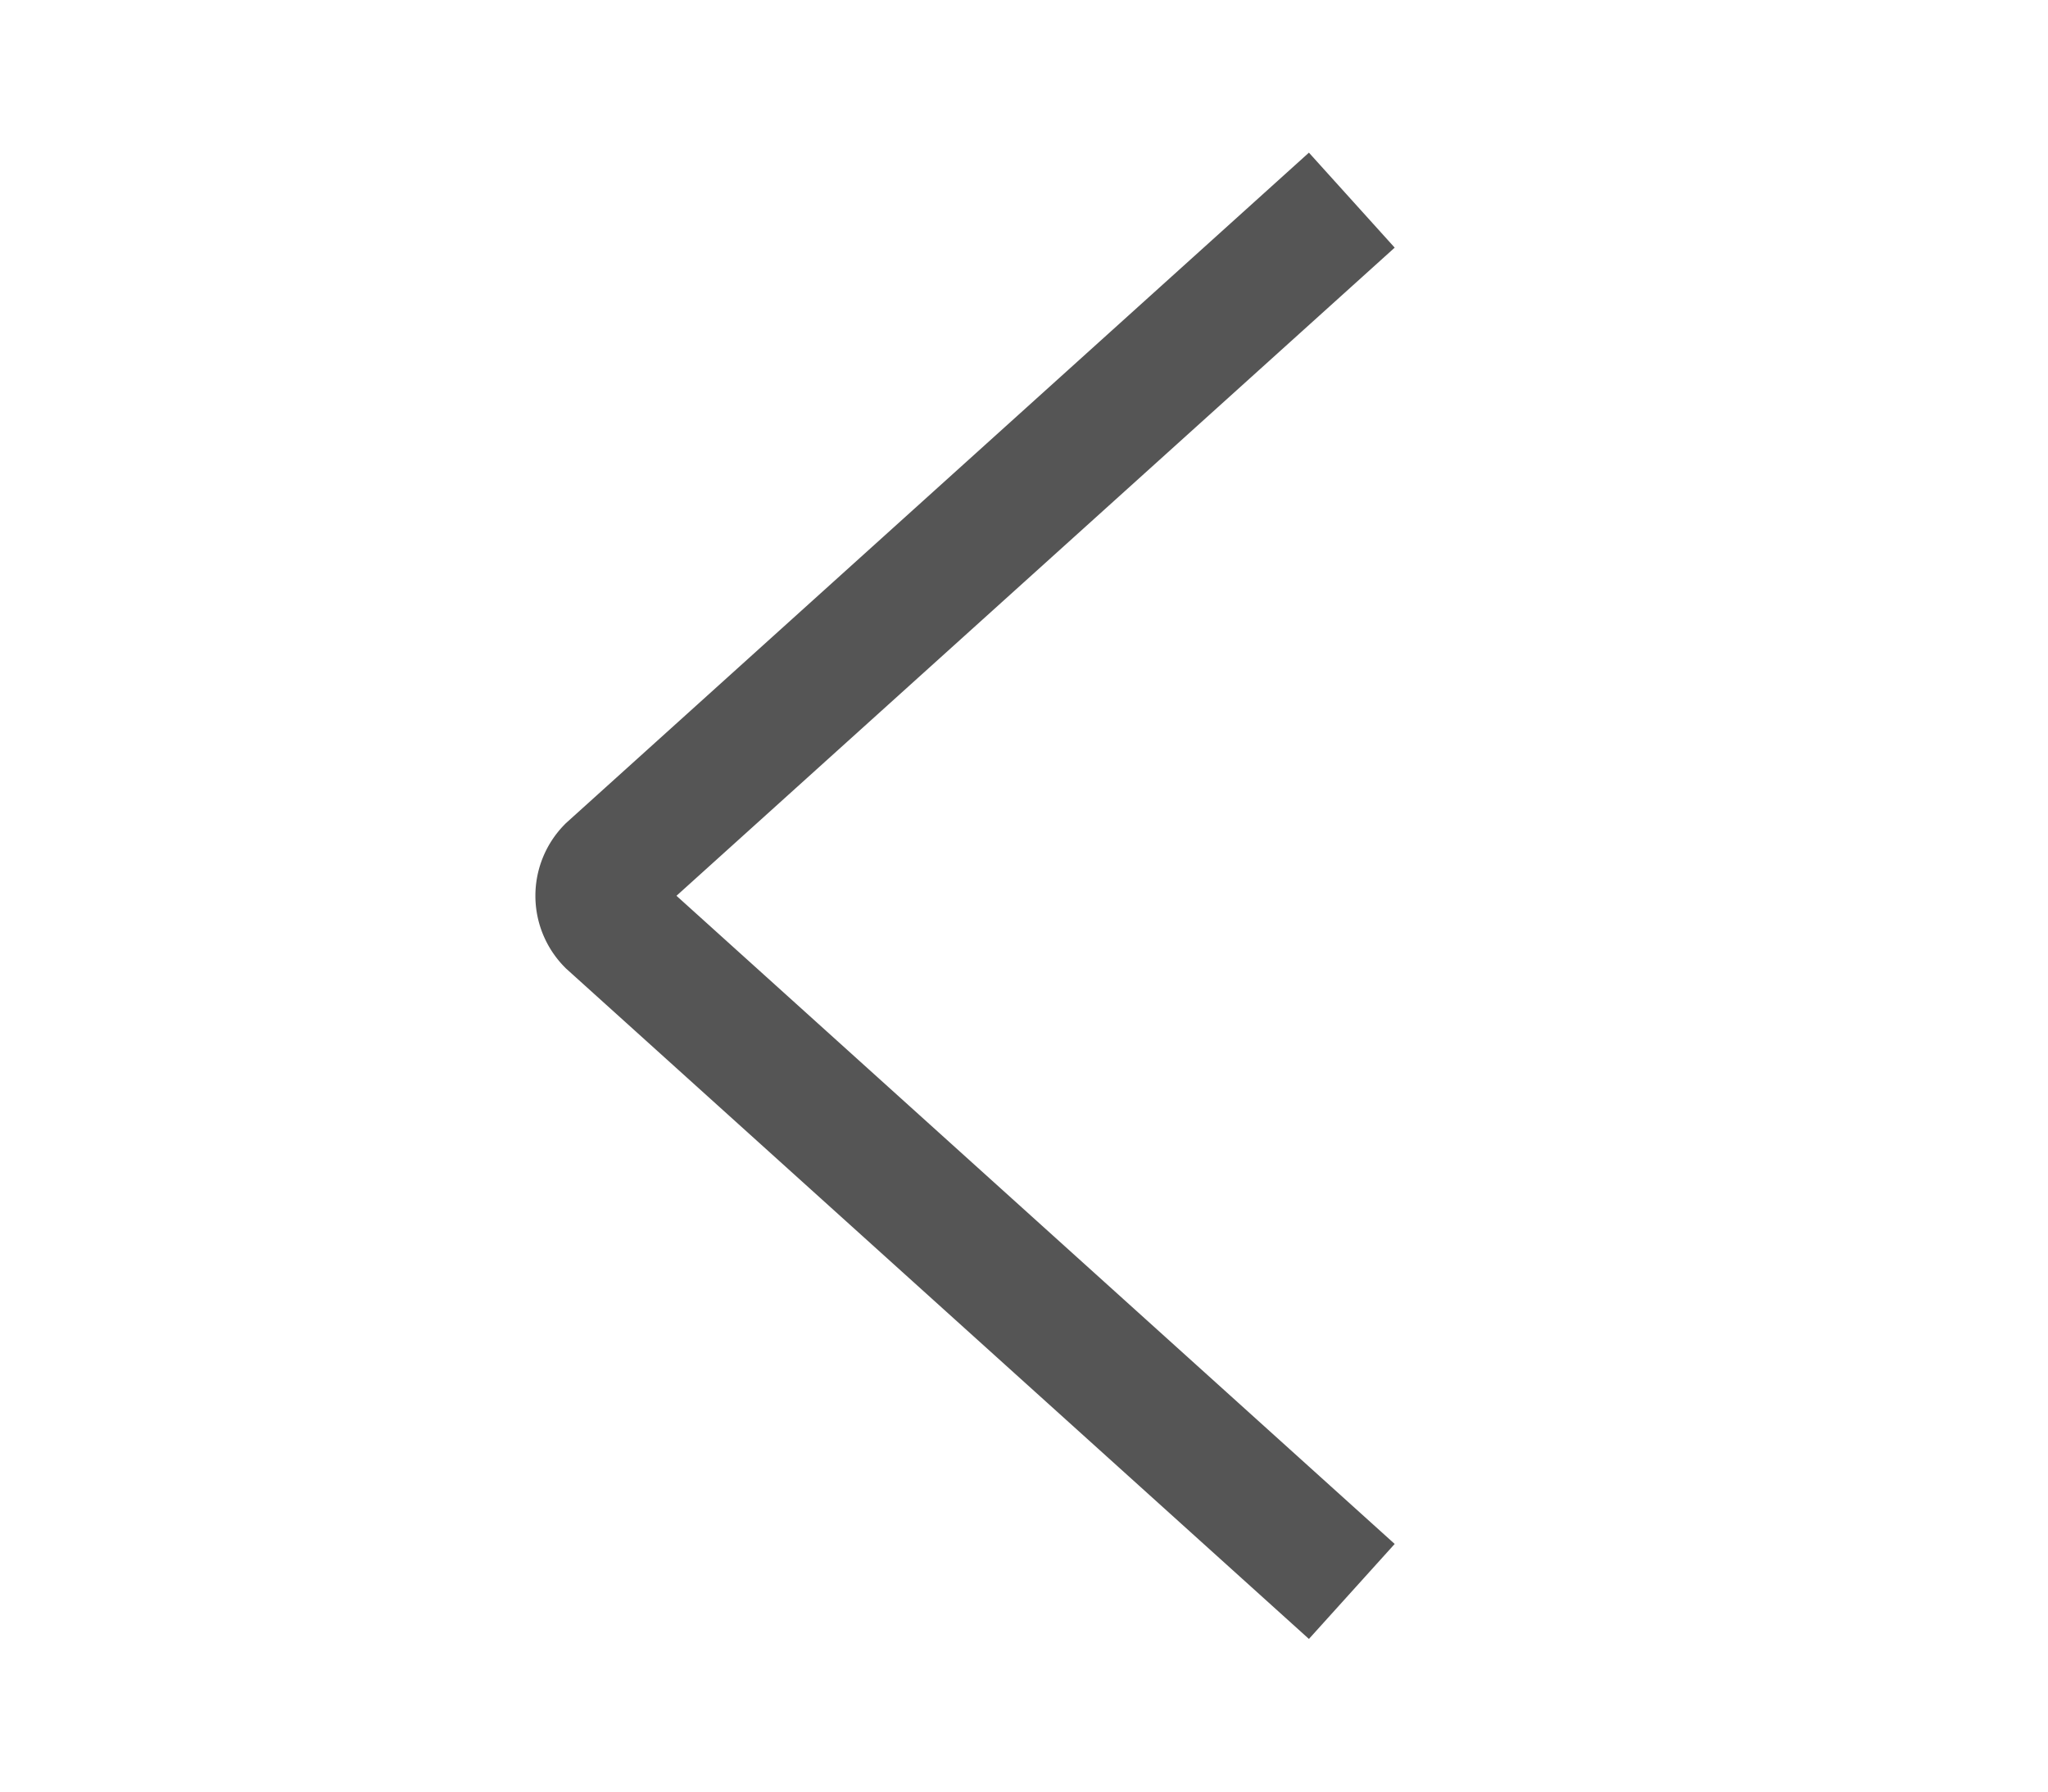<svg xmlns="http://www.w3.org/2000/svg" width="16" height="14" viewBox="0 0 16 14">
  <g id="_775_ar_h" data-name="775_ar_h" transform="translate(16.207 14.207) rotate(180)">
    <rect id="長方形_10" data-name="長方形 10" width="16" height="14" transform="translate(0.207 0.207)" fill="none"/>
    <path id="パス_9" data-name="パス 9" d="M16.5,21.682l5.794-5.23a.294.294,0,0,0,0-.412L16.5,10.81" transform="translate(-10.854 -9.039)" fill="none" stroke="#555" stroke-width="1"/>
  </g>
</svg>
